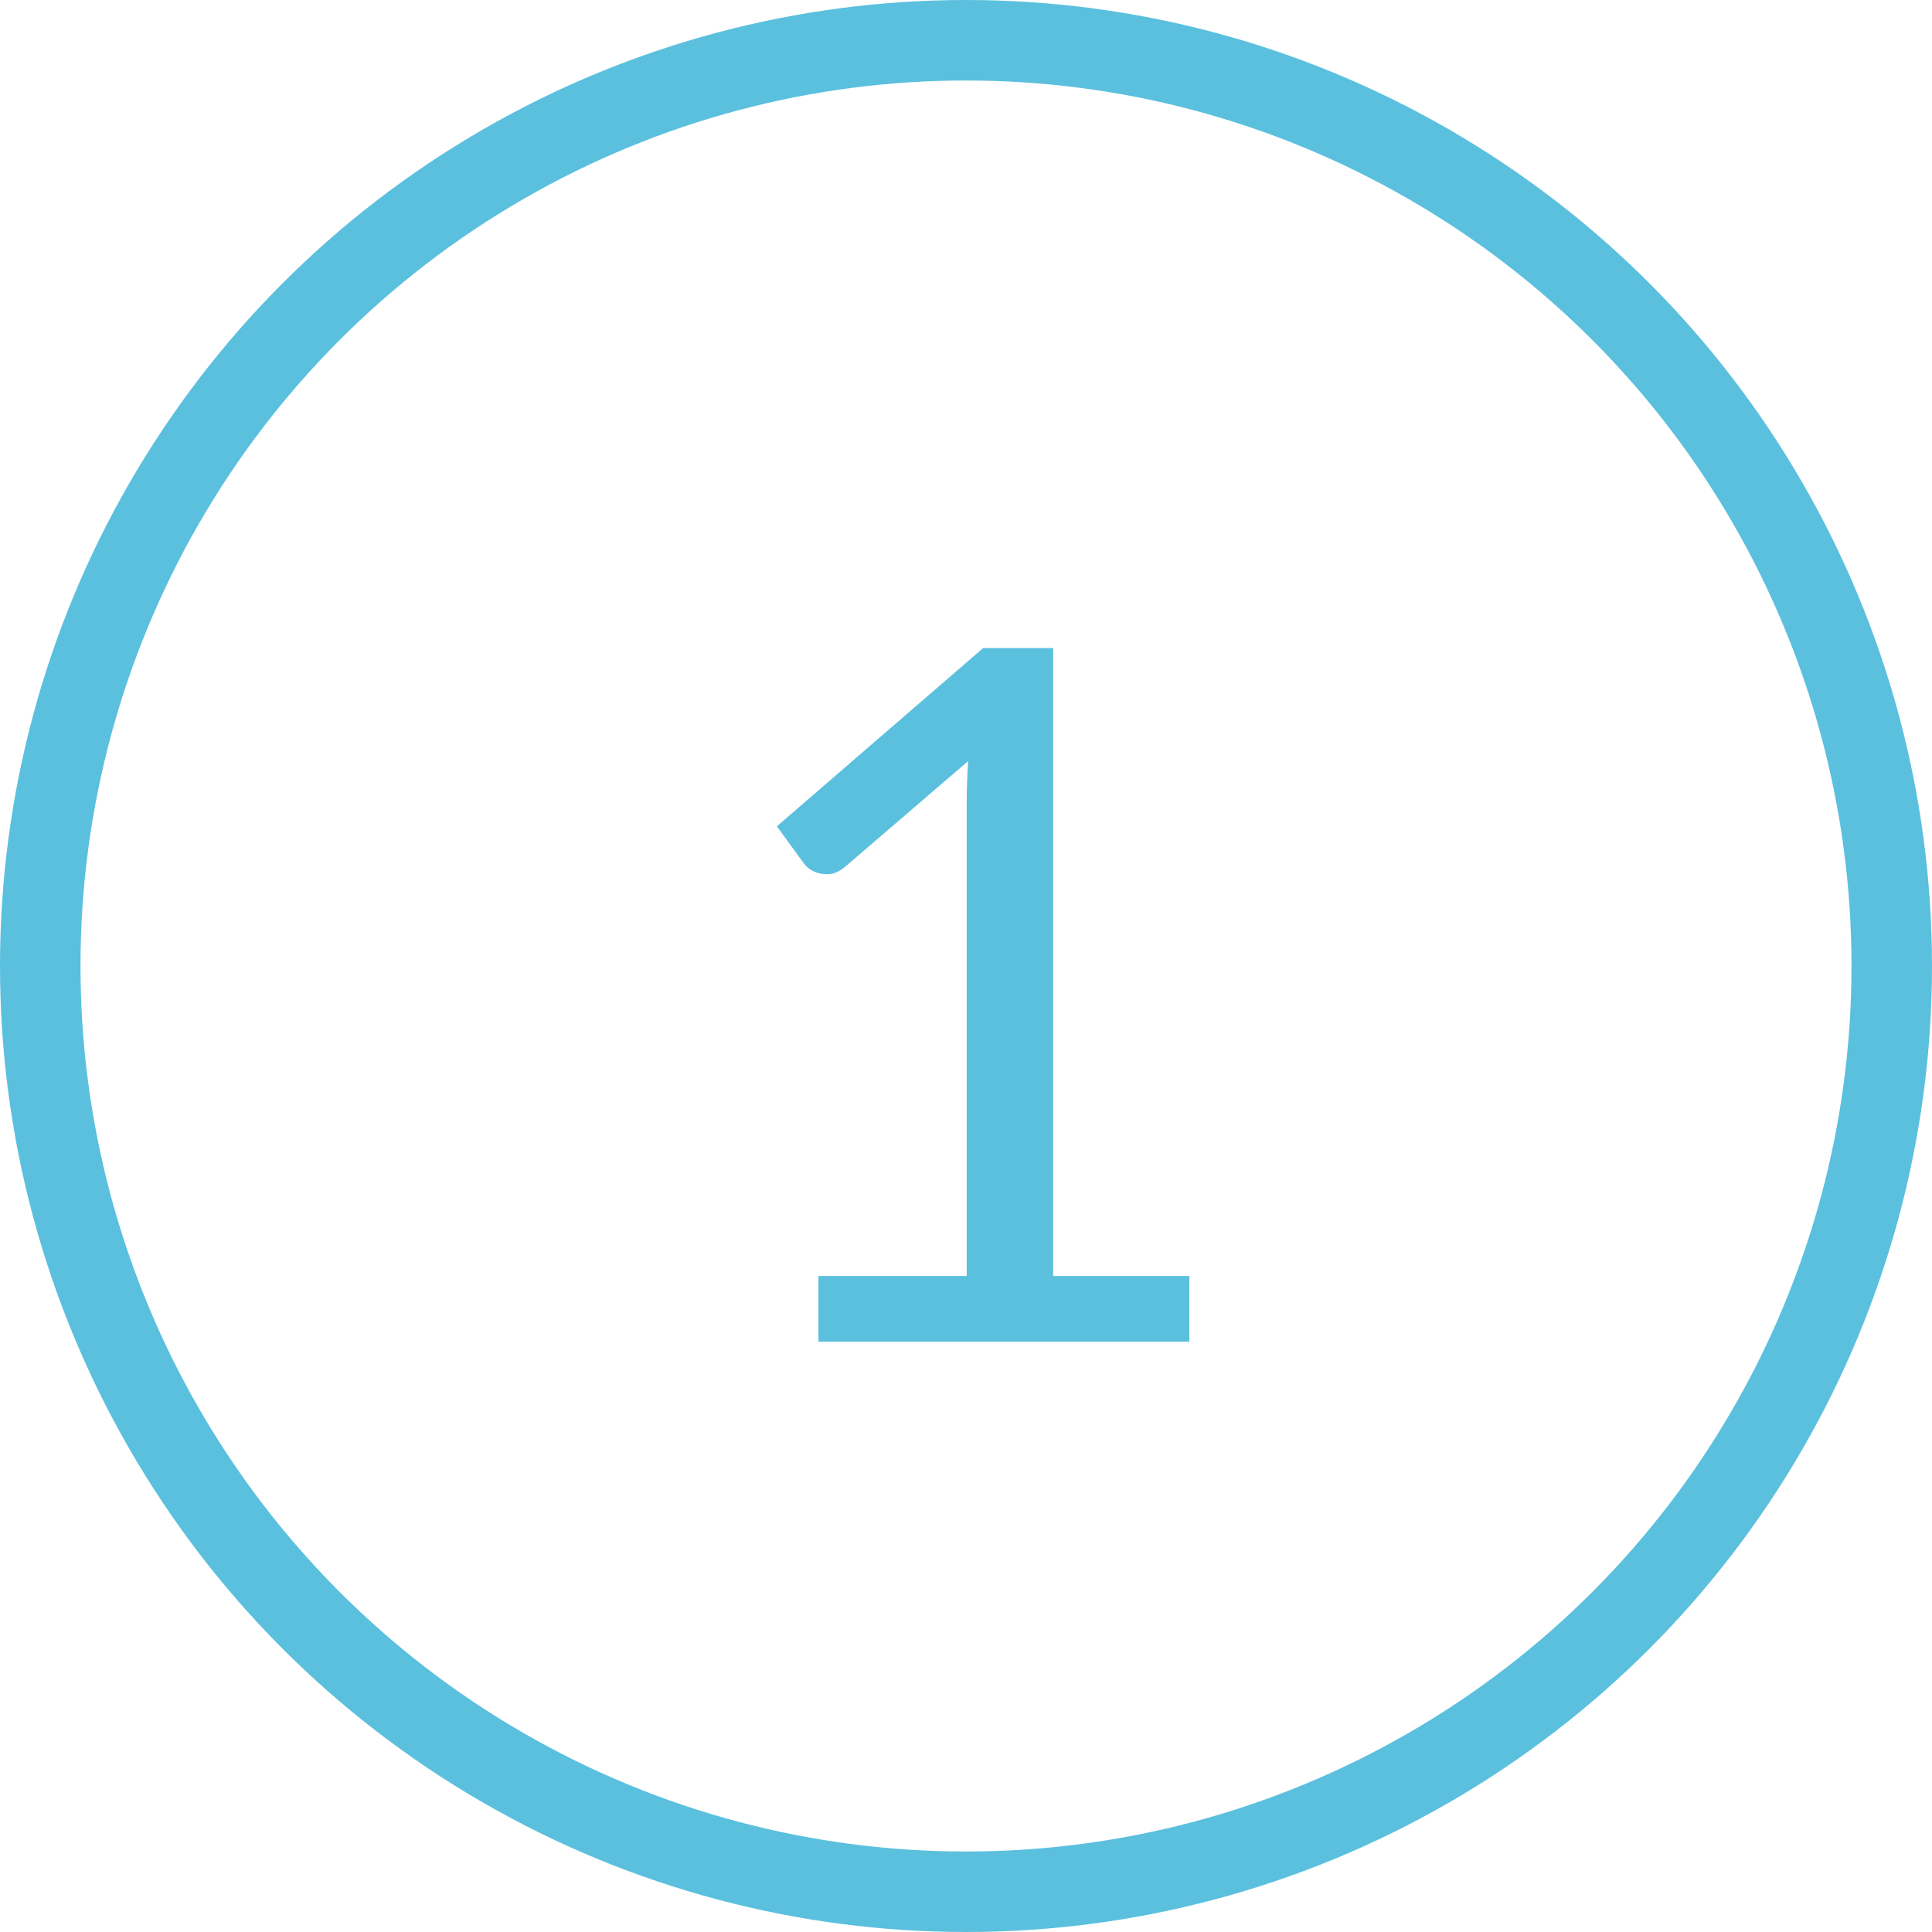<svg width="36" height="36" viewBox="0 0 36 36" fill="none" xmlns="http://www.w3.org/2000/svg">
<circle cx="18" cy="18" r="17.25" stroke="#5BC0DE" stroke-width="1.5"/>
<path d="M22.162 23.776V25H15.25V23.776H18.013V14.983C18.013 14.719 18.022 14.452 18.04 14.182L15.745 16.153C15.667 16.219 15.589 16.261 15.511 16.279C15.433 16.291 15.361 16.291 15.295 16.279C15.229 16.267 15.166 16.243 15.106 16.207C15.052 16.171 15.01 16.132 14.98 16.09L14.476 15.397L18.319 12.076H19.624V23.776H22.162Z" fill="#5BC0DE"/>
</svg>
